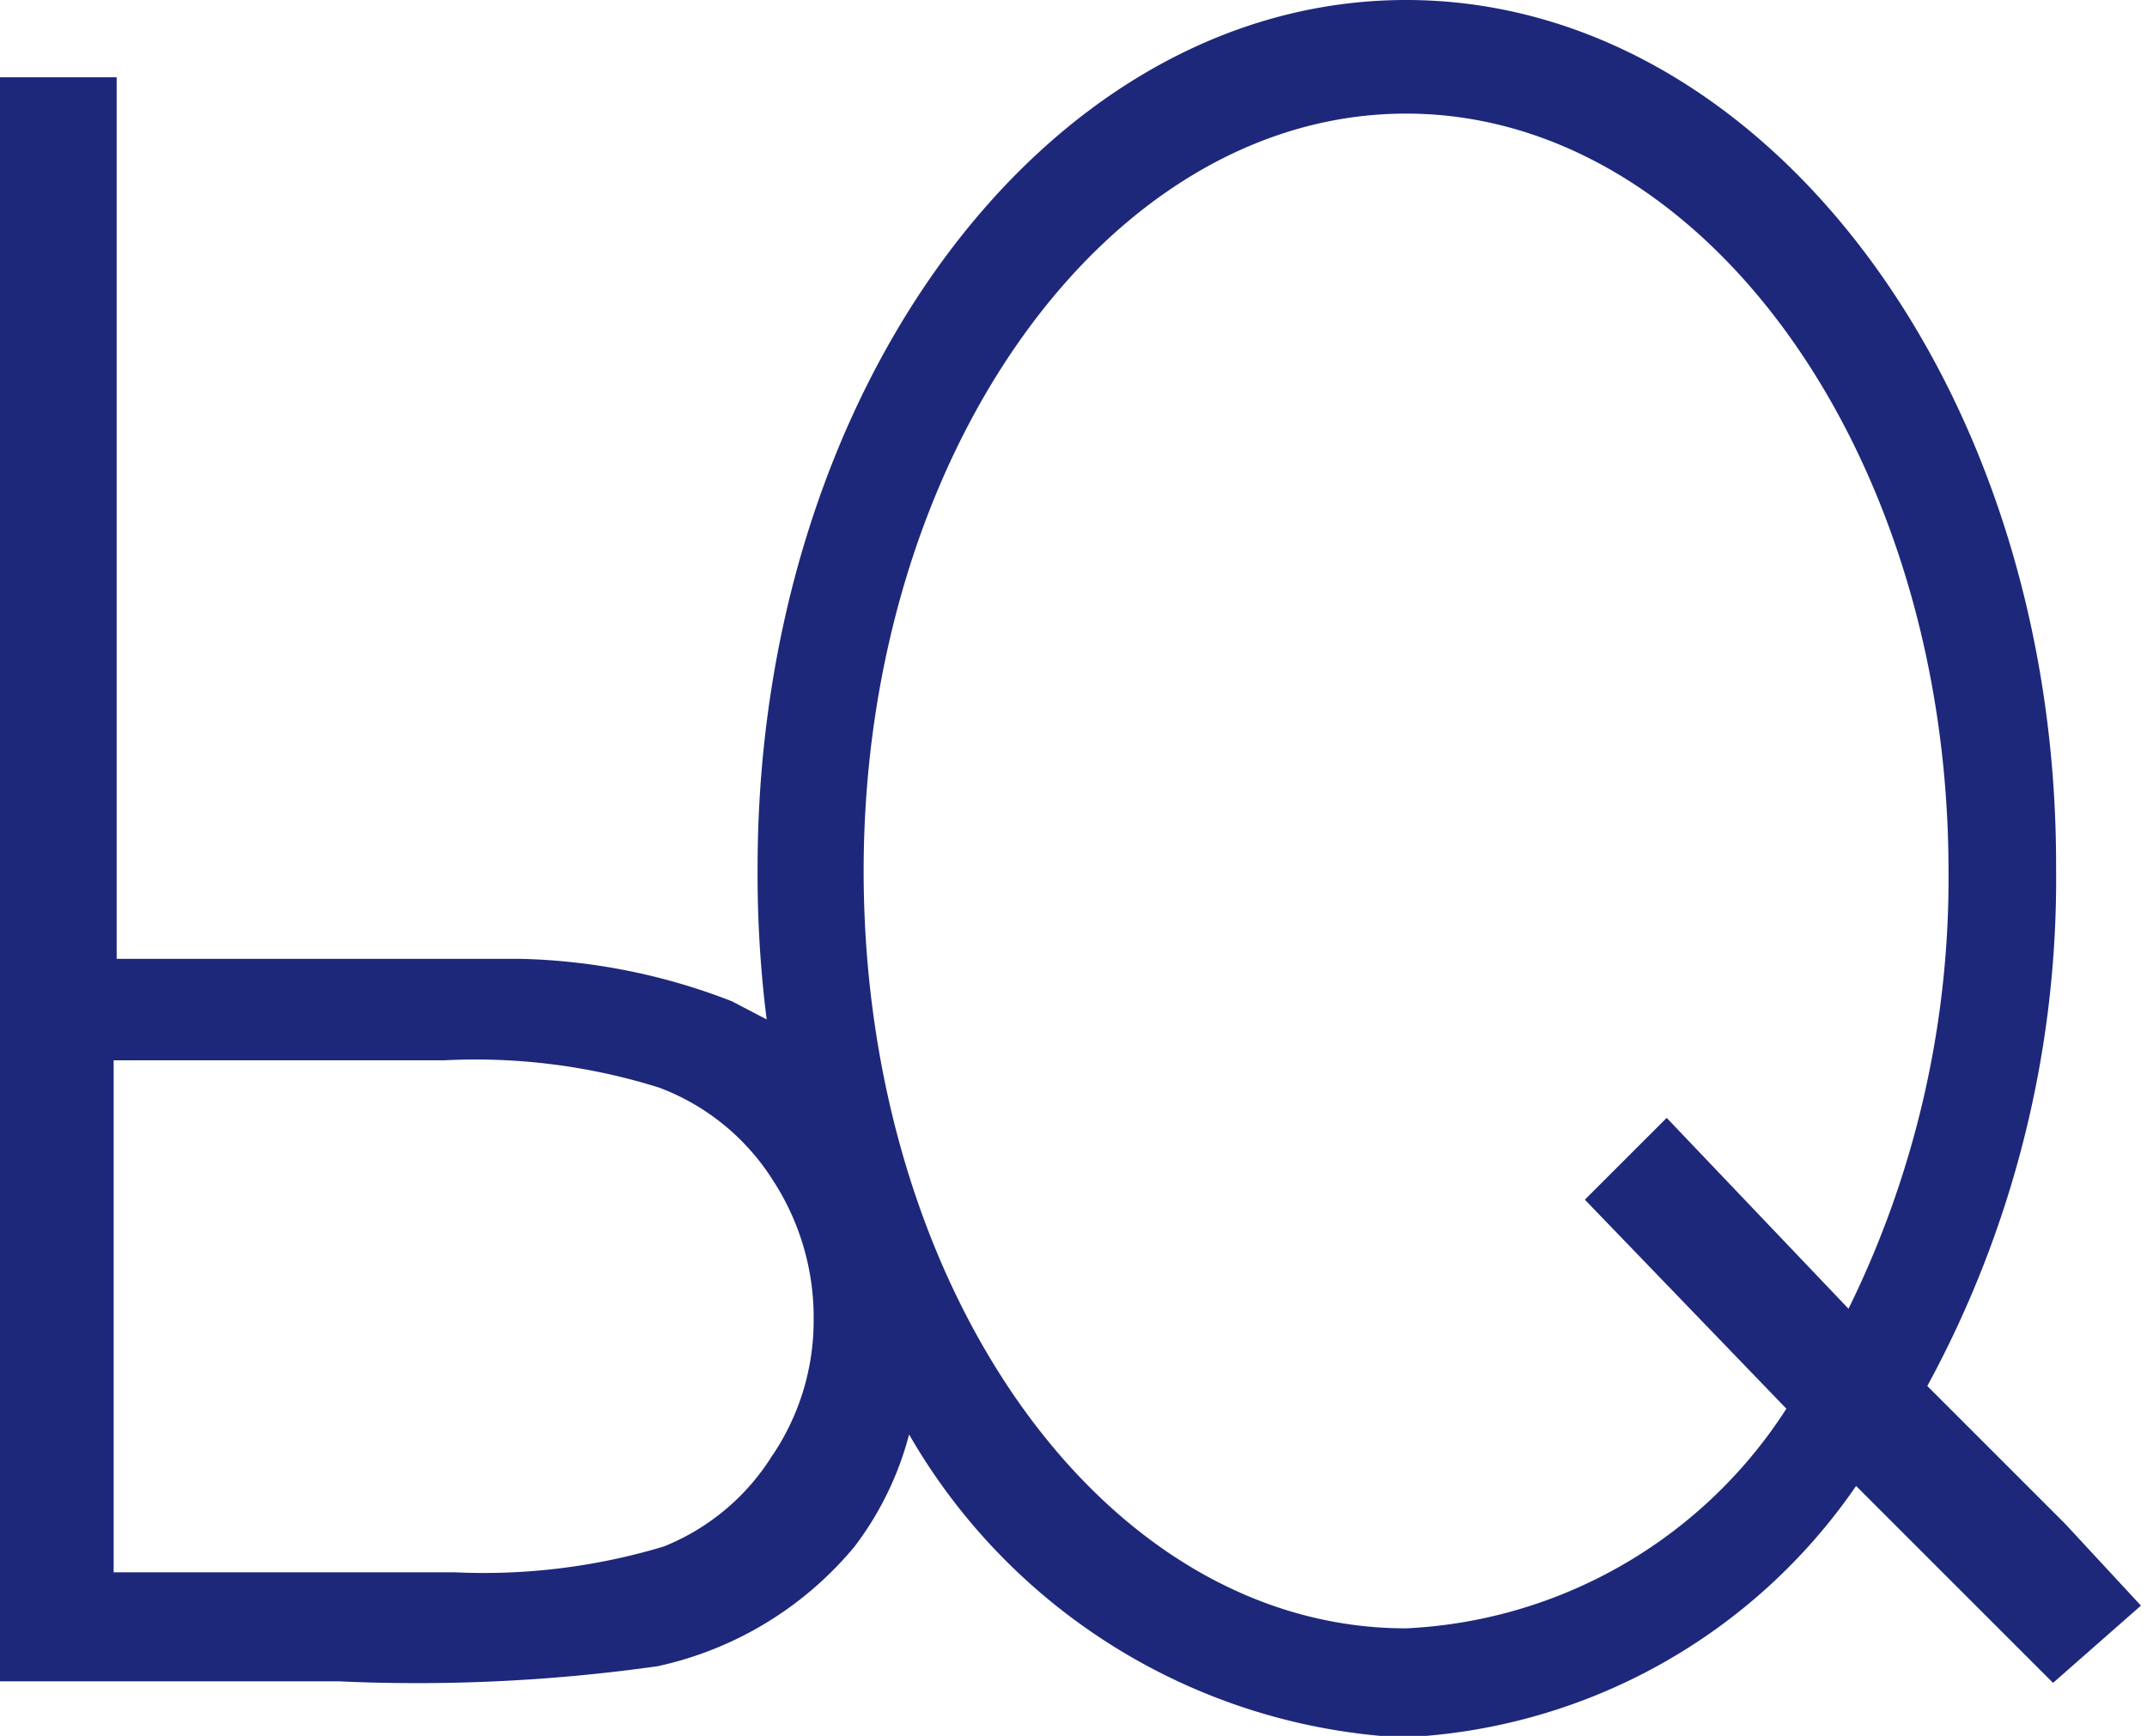 <svg xmlns="http://www.w3.org/2000/svg" viewBox="0 0 14.17 11.46"><defs><style>.cls-1{fill:#1d287b;}</style></defs><title>aspect144</title><g id="レイヤー_2" data-name="レイヤー 2"><g id="記号"><path class="cls-1" d="M13.63,10.06l-.91-.91a7,7,0,0,0,.85-3.42C13.58,2.57,11.65,0,9.28,0S5,2.57,5,5.73a7.61,7.61,0,0,0,.06,1l-.23-.12a4.09,4.09,0,0,0-1.4-.28l-.61,0-2.05,0V.51H0V11.1H2.24A11.34,11.34,0,0,0,4.34,11a2.33,2.33,0,0,0,1.3-.79A2.1,2.1,0,0,0,6,9.47a4,4,0,0,0,3.25,2,3.83,3.83,0,0,0,3-1.66l.75.75.55.55.58-.51ZM5.09,9.62a1.5,1.5,0,0,1-.71.59A4.13,4.13,0,0,1,3,10.38H.75V7H2.93a4.05,4.05,0,0,1,1.42.18,1.52,1.52,0,0,1,.75.61,1.66,1.66,0,0,1,.27.93A1.59,1.59,0,0,1,5.09,9.62Zm4.19,1.13c-2,0-3.58-2.25-3.58-5s1.61-5,3.58-5,3.58,2.25,3.58,5a6.43,6.43,0,0,1-.66,2.89L11,7.38l-.54.54L11.79,9.3A3.16,3.16,0,0,1,9.28,10.75Z"/></g></g></svg>